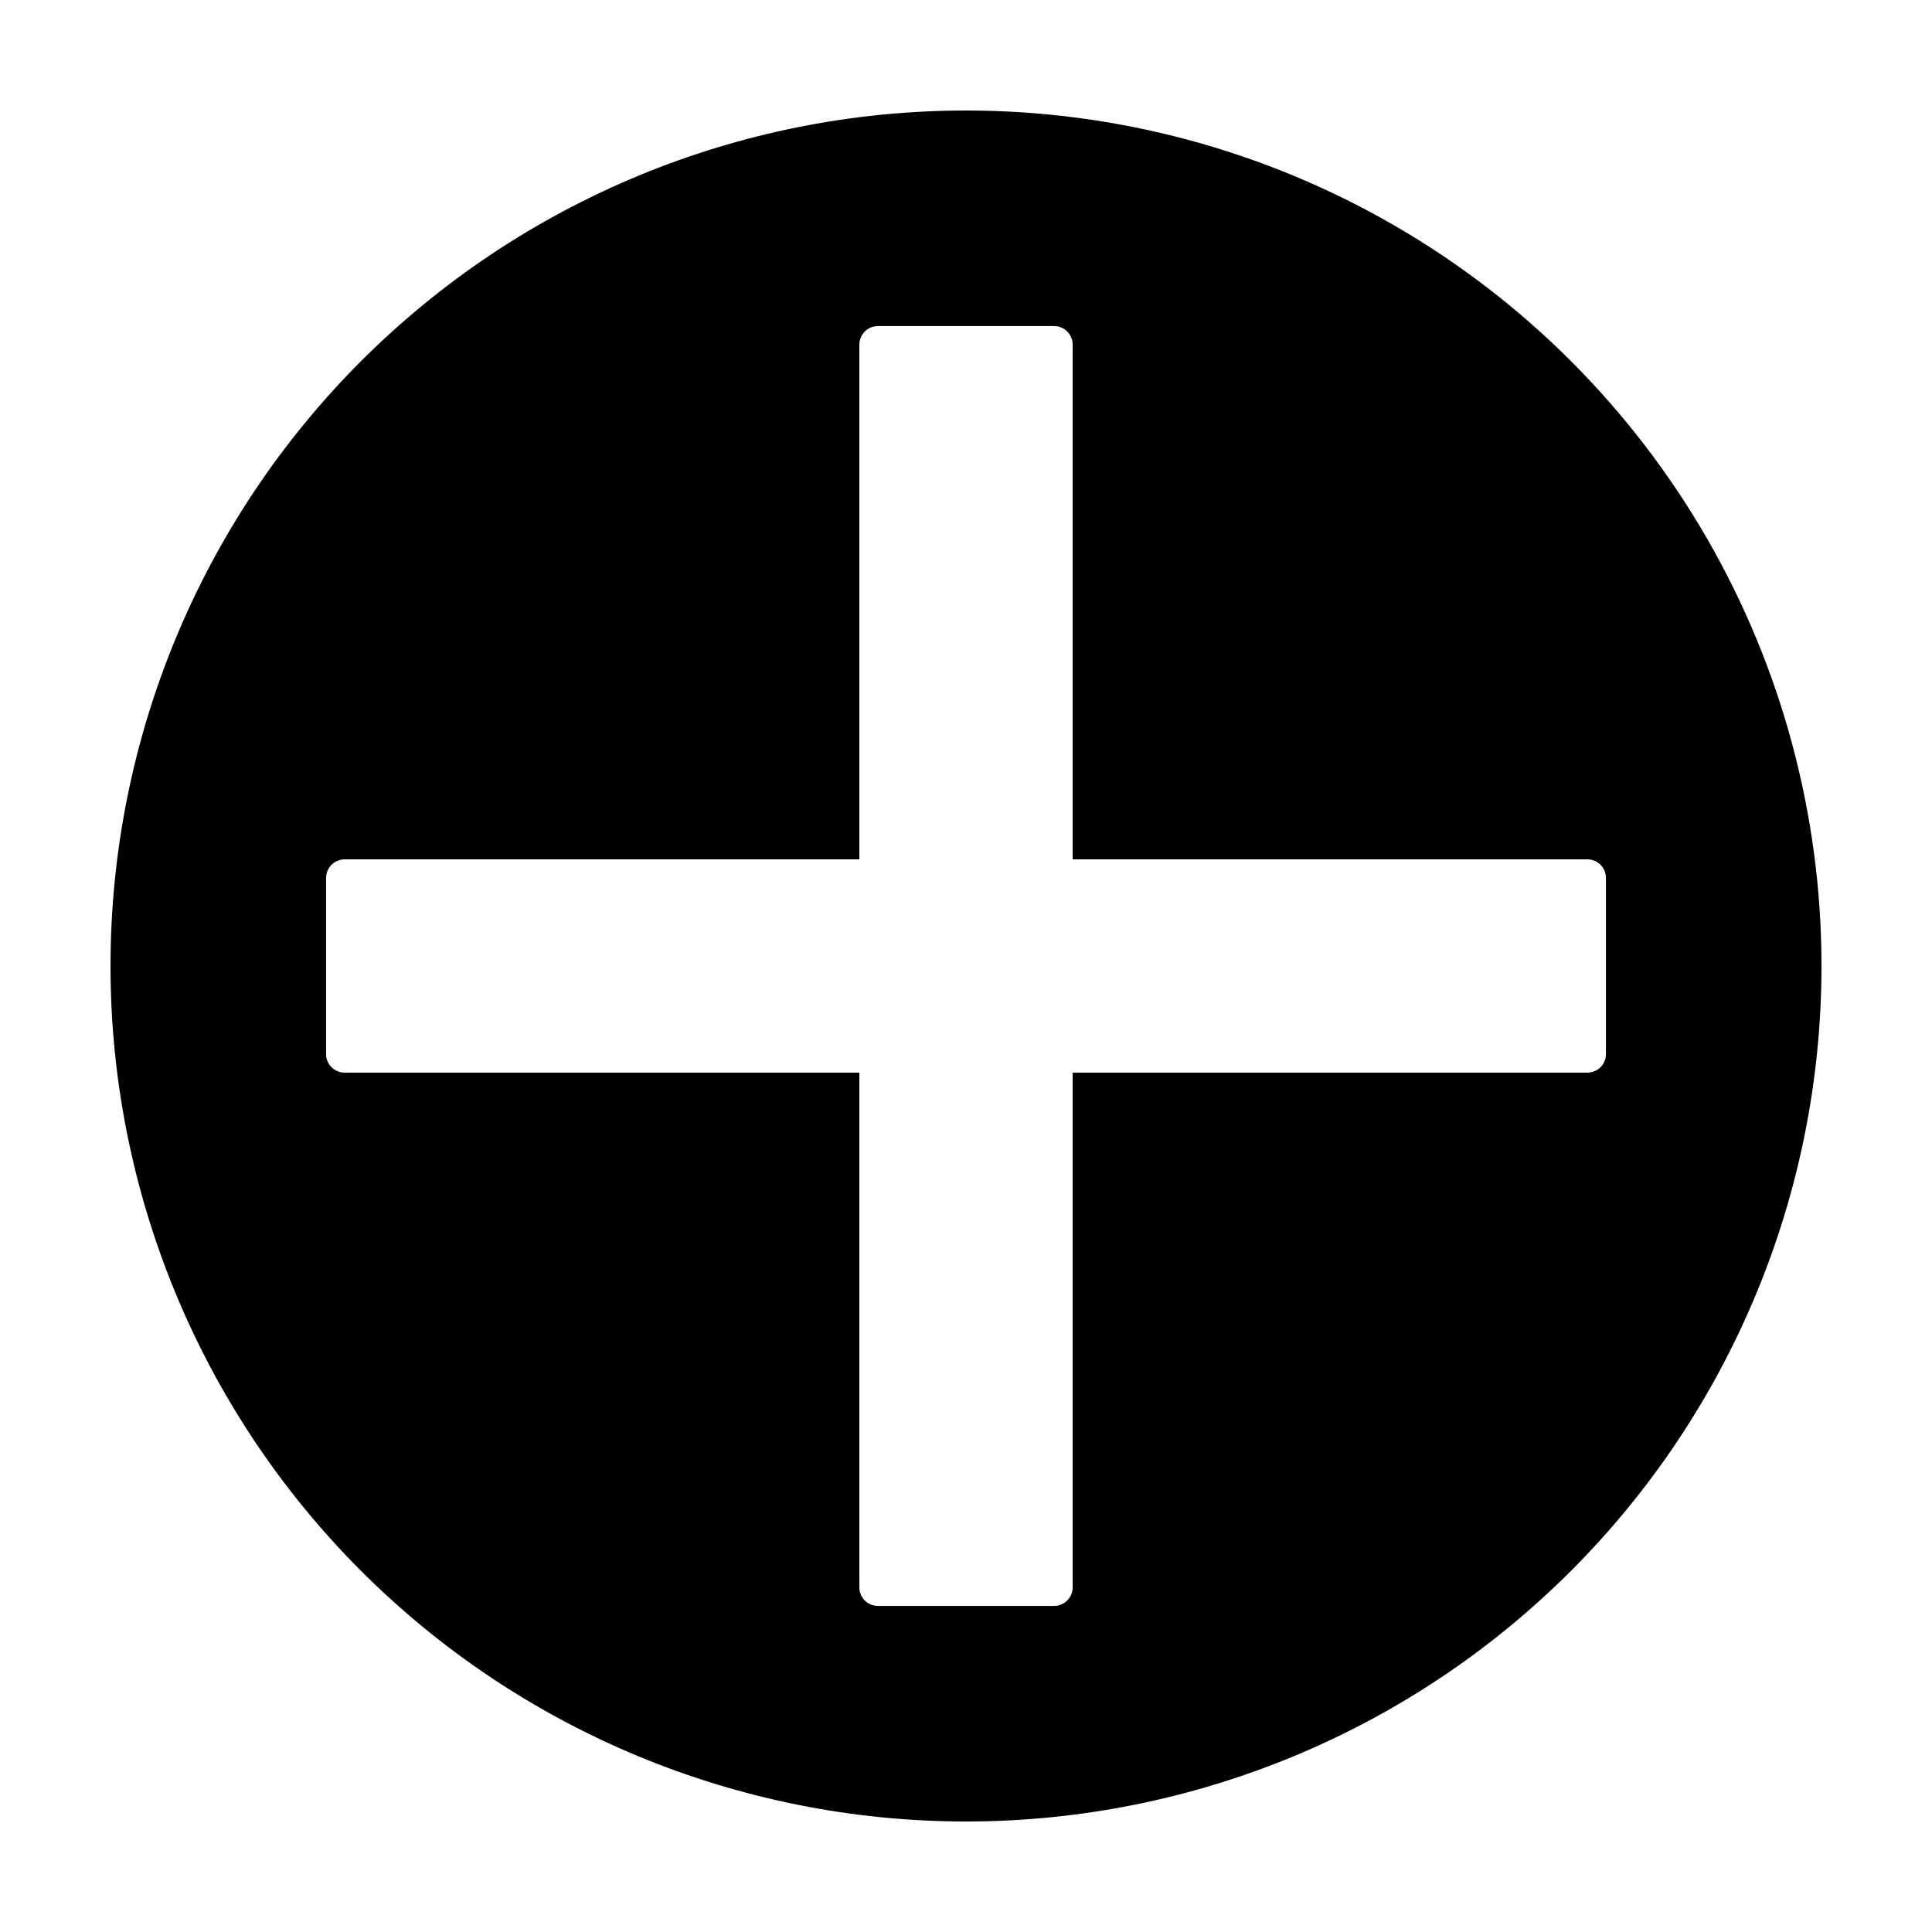 <?xml version="1.0" encoding="UTF-8"?>
<!-- Uploaded to: ICON Repo, www.svgrepo.com, Generator: ICON Repo Mixer Tools -->
<svg fill="#000000" width="800px" height="800px" version="1.1" viewBox="144 144 512 512" xmlns="http://www.w3.org/2000/svg">
 <path d="m400 173.29c-60.125 0-117.79 23.887-160.31 66.402-42.52 42.516-66.402 100.18-66.402 160.31 0 60.125 23.883 117.79 66.402 160.31 42.516 42.52 100.18 66.402 160.31 66.402 60.129 0 117.8-23.883 160.31-66.402 42.516-42.516 66.402-100.18 66.402-160.31 0-39.797-10.477-78.895-30.371-113.36-19.898-34.465-48.52-63.086-82.984-82.984-34.465-19.895-73.562-30.371-113.36-30.371zm169.59 203.36v46.699c0 2.715-2.199 4.914-4.914 4.914h-136.41v136.41c0 2.715-2.199 4.914-4.914 4.914h-46.699c-2.715 0-4.914-2.199-4.914-4.914v-136.41h-136.41c-2.715 0-4.914-2.199-4.914-4.914v-46.699c0-2.715 2.199-4.914 4.914-4.914h136.41v-136.41c0-2.715 2.199-4.914 4.914-4.914h46.699c2.715 0 4.914 2.199 4.914 4.914v136.41h136.41c2.715 0 4.914 2.199 4.914 4.914z"/>
</svg>